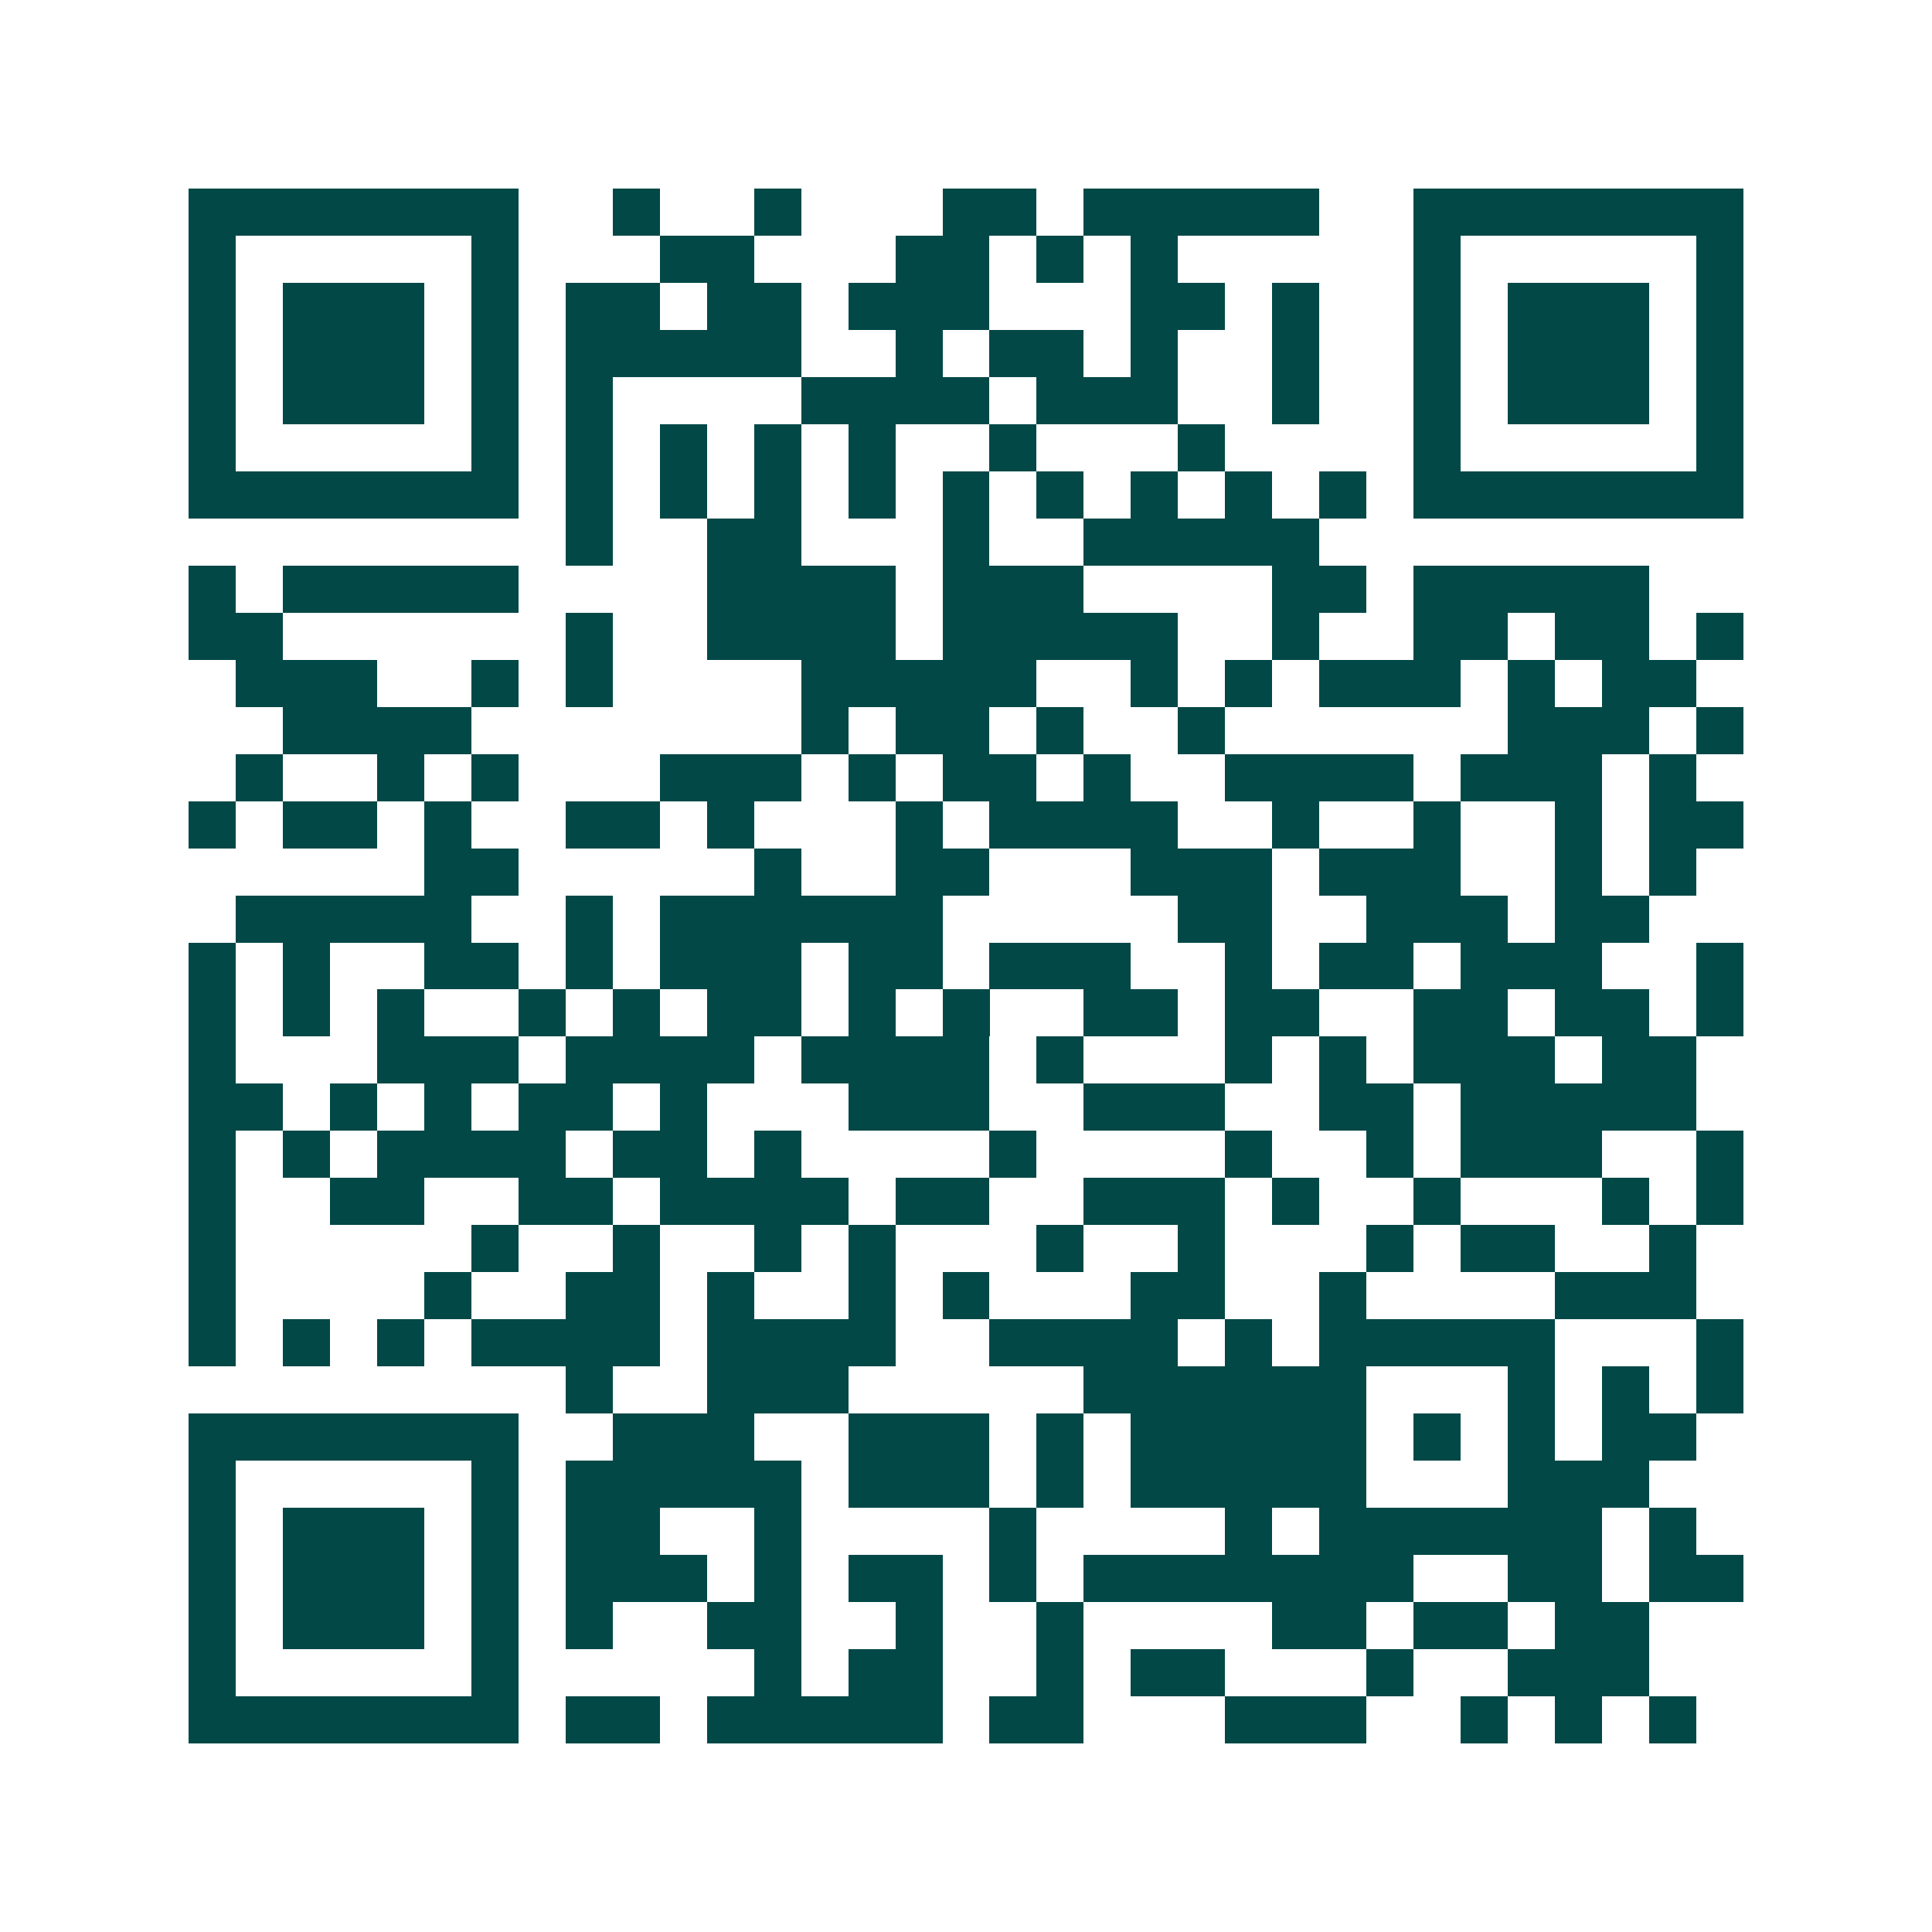 <svg xmlns="http://www.w3.org/2000/svg" width="200" height="200" viewBox="0 0 41 41" shape-rendering="crispEdges"><path fill="#ffffff" d="M0 0h41v41H0z"/><path stroke="#014847" d="M4 4.5h7m2 0h1m2 0h1m3 0h2m1 0h5m2 0h7M4 5.5h1m5 0h1m3 0h2m3 0h2m1 0h1m1 0h1m5 0h1m5 0h1M4 6.5h1m1 0h3m1 0h1m1 0h2m1 0h2m1 0h3m3 0h2m1 0h1m2 0h1m1 0h3m1 0h1M4 7.5h1m1 0h3m1 0h1m1 0h5m2 0h1m1 0h2m1 0h1m2 0h1m2 0h1m1 0h3m1 0h1M4 8.5h1m1 0h3m1 0h1m1 0h1m4 0h4m1 0h3m2 0h1m2 0h1m1 0h3m1 0h1M4 9.5h1m5 0h1m1 0h1m1 0h1m1 0h1m1 0h1m2 0h1m3 0h1m4 0h1m5 0h1M4 10.5h7m1 0h1m1 0h1m1 0h1m1 0h1m1 0h1m1 0h1m1 0h1m1 0h1m1 0h1m1 0h7M12 11.5h1m2 0h2m3 0h1m2 0h5M4 12.5h1m1 0h5m4 0h4m1 0h3m4 0h2m1 0h5M4 13.5h2m6 0h1m2 0h4m1 0h5m2 0h1m2 0h2m1 0h2m1 0h1M5 14.5h3m2 0h1m1 0h1m4 0h5m2 0h1m1 0h1m1 0h3m1 0h1m1 0h2M6 15.5h4m7 0h1m1 0h2m1 0h1m2 0h1m6 0h3m1 0h1M5 16.5h1m2 0h1m1 0h1m3 0h3m1 0h1m1 0h2m1 0h1m2 0h4m1 0h3m1 0h1M4 17.5h1m1 0h2m1 0h1m2 0h2m1 0h1m3 0h1m1 0h4m2 0h1m2 0h1m2 0h1m1 0h2M9 18.5h2m5 0h1m2 0h2m3 0h3m1 0h3m2 0h1m1 0h1M5 19.5h5m2 0h1m1 0h6m5 0h2m2 0h3m1 0h2M4 20.5h1m1 0h1m2 0h2m1 0h1m1 0h3m1 0h2m1 0h3m2 0h1m1 0h2m1 0h3m2 0h1M4 21.5h1m1 0h1m1 0h1m2 0h1m1 0h1m1 0h2m1 0h1m1 0h1m2 0h2m1 0h2m2 0h2m1 0h2m1 0h1M4 22.5h1m3 0h3m1 0h4m1 0h4m1 0h1m3 0h1m1 0h1m1 0h3m1 0h2M4 23.5h2m1 0h1m1 0h1m1 0h2m1 0h1m3 0h3m2 0h3m2 0h2m1 0h5M4 24.5h1m1 0h1m1 0h4m1 0h2m1 0h1m4 0h1m4 0h1m2 0h1m1 0h3m2 0h1M4 25.5h1m2 0h2m2 0h2m1 0h4m1 0h2m2 0h3m1 0h1m2 0h1m3 0h1m1 0h1M4 26.5h1m5 0h1m2 0h1m2 0h1m1 0h1m3 0h1m2 0h1m3 0h1m1 0h2m2 0h1M4 27.5h1m4 0h1m2 0h2m1 0h1m2 0h1m1 0h1m3 0h2m2 0h1m4 0h3M4 28.5h1m1 0h1m1 0h1m1 0h4m1 0h4m2 0h4m1 0h1m1 0h5m3 0h1M12 29.5h1m2 0h3m5 0h6m3 0h1m1 0h1m1 0h1M4 30.5h7m2 0h3m2 0h3m1 0h1m1 0h5m1 0h1m1 0h1m1 0h2M4 31.5h1m5 0h1m1 0h5m1 0h3m1 0h1m1 0h5m3 0h3M4 32.5h1m1 0h3m1 0h1m1 0h2m2 0h1m4 0h1m4 0h1m1 0h6m1 0h1M4 33.5h1m1 0h3m1 0h1m1 0h3m1 0h1m1 0h2m1 0h1m1 0h7m2 0h2m1 0h2M4 34.5h1m1 0h3m1 0h1m1 0h1m2 0h2m2 0h1m2 0h1m4 0h2m1 0h2m1 0h2M4 35.5h1m5 0h1m5 0h1m1 0h2m2 0h1m1 0h2m3 0h1m2 0h3M4 36.5h7m1 0h2m1 0h5m1 0h2m3 0h3m2 0h1m1 0h1m1 0h1"/></svg>
